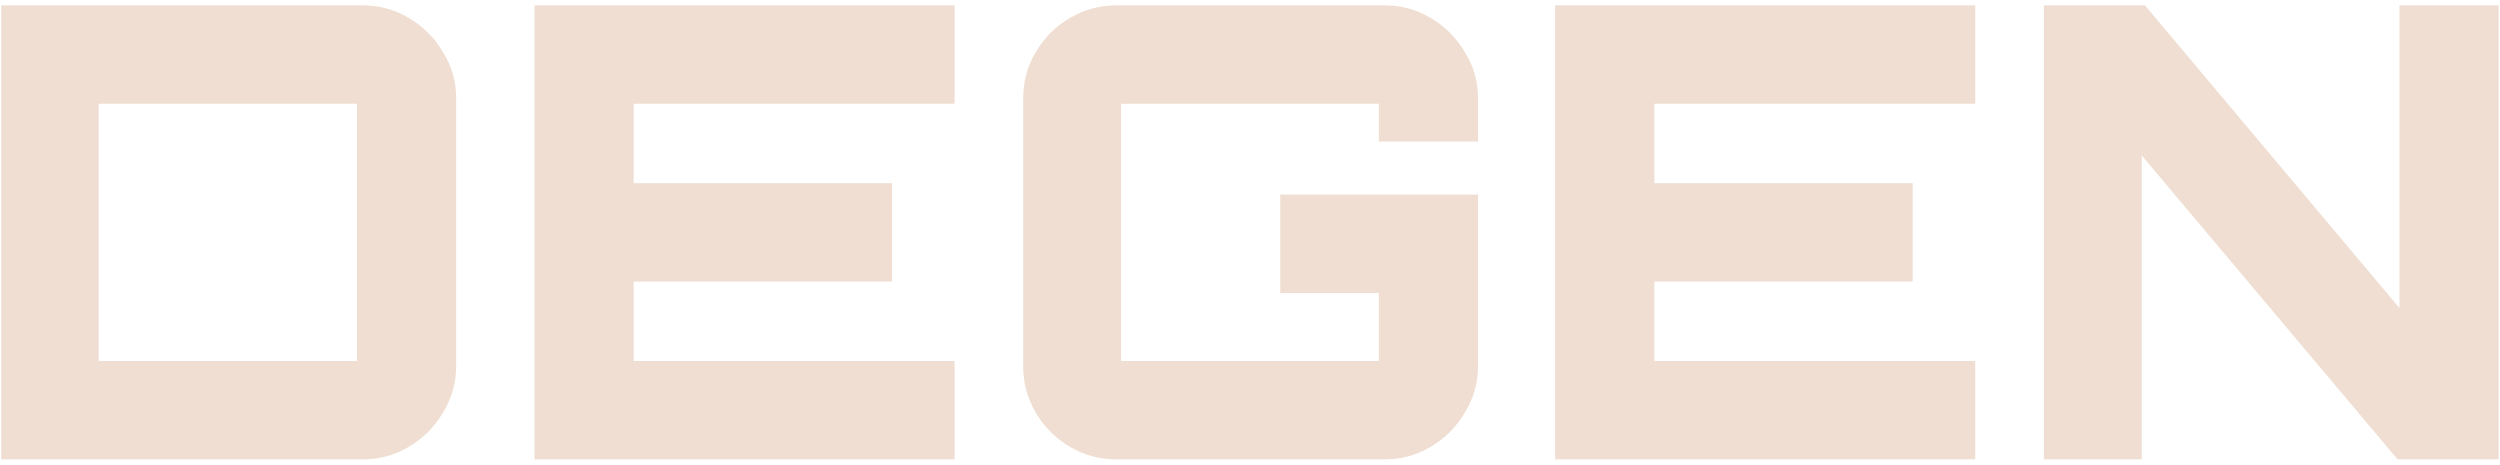 <svg width="312" height="58" viewBox="0 0 312 58" fill="none" xmlns="http://www.w3.org/2000/svg">
<path d="M0.167 57.333V0.667H45.182C47.337 0.667 49.282 1.191 51.016 2.241C52.803 3.29 54.222 4.707 55.274 6.491C56.377 8.222 56.929 10.164 56.929 12.315V45.685C56.929 47.784 56.377 49.725 55.274 51.509C54.222 53.293 52.803 54.71 51.016 55.759C49.282 56.809 47.337 57.333 45.182 57.333H0.167ZM12.307 45.056H44.552V12.944H12.307V45.056Z" fill="#EFDED1"/>
<path d="M66.704 57.333V0.667H119.131V12.944H79.081V22.861H111.326V35.139H79.081V45.056H119.131V57.333H66.704Z" fill="#EFDED1"/>
<path d="M139.361 57.333C137.259 57.333 135.314 56.809 133.527 55.759C131.74 54.71 130.321 53.293 129.27 51.509C128.219 49.725 127.693 47.784 127.693 45.685V12.315C127.693 10.164 128.219 8.222 129.27 6.491C130.321 4.707 131.74 3.29 133.527 2.241C135.314 1.191 137.259 0.667 139.361 0.667H172.709C174.864 0.667 176.809 1.191 178.543 2.241C180.33 3.29 181.749 4.707 182.8 6.491C183.904 8.222 184.456 10.164 184.456 12.315V17.667H172.078V12.944H139.913V45.056H172.078V36.556H159.78V24.278H184.456V45.685C184.456 47.784 183.904 49.725 182.8 51.509C181.749 53.293 180.33 54.71 178.543 55.759C176.809 56.809 174.864 57.333 172.709 57.333H139.361Z" fill="#EFDED1"/>
<path d="M194.081 57.333V0.667H246.507V12.944H206.458V22.861H238.703V35.139H206.458V45.056H246.507V57.333H194.081Z" fill="#EFDED1"/>
<path d="M255.07 57.333V0.667H267.684L299.455 38.444V0.667H311.833V57.333H299.219L267.29 19.398V57.333H255.07Z" fill="#EFDED1"/>
</svg>
